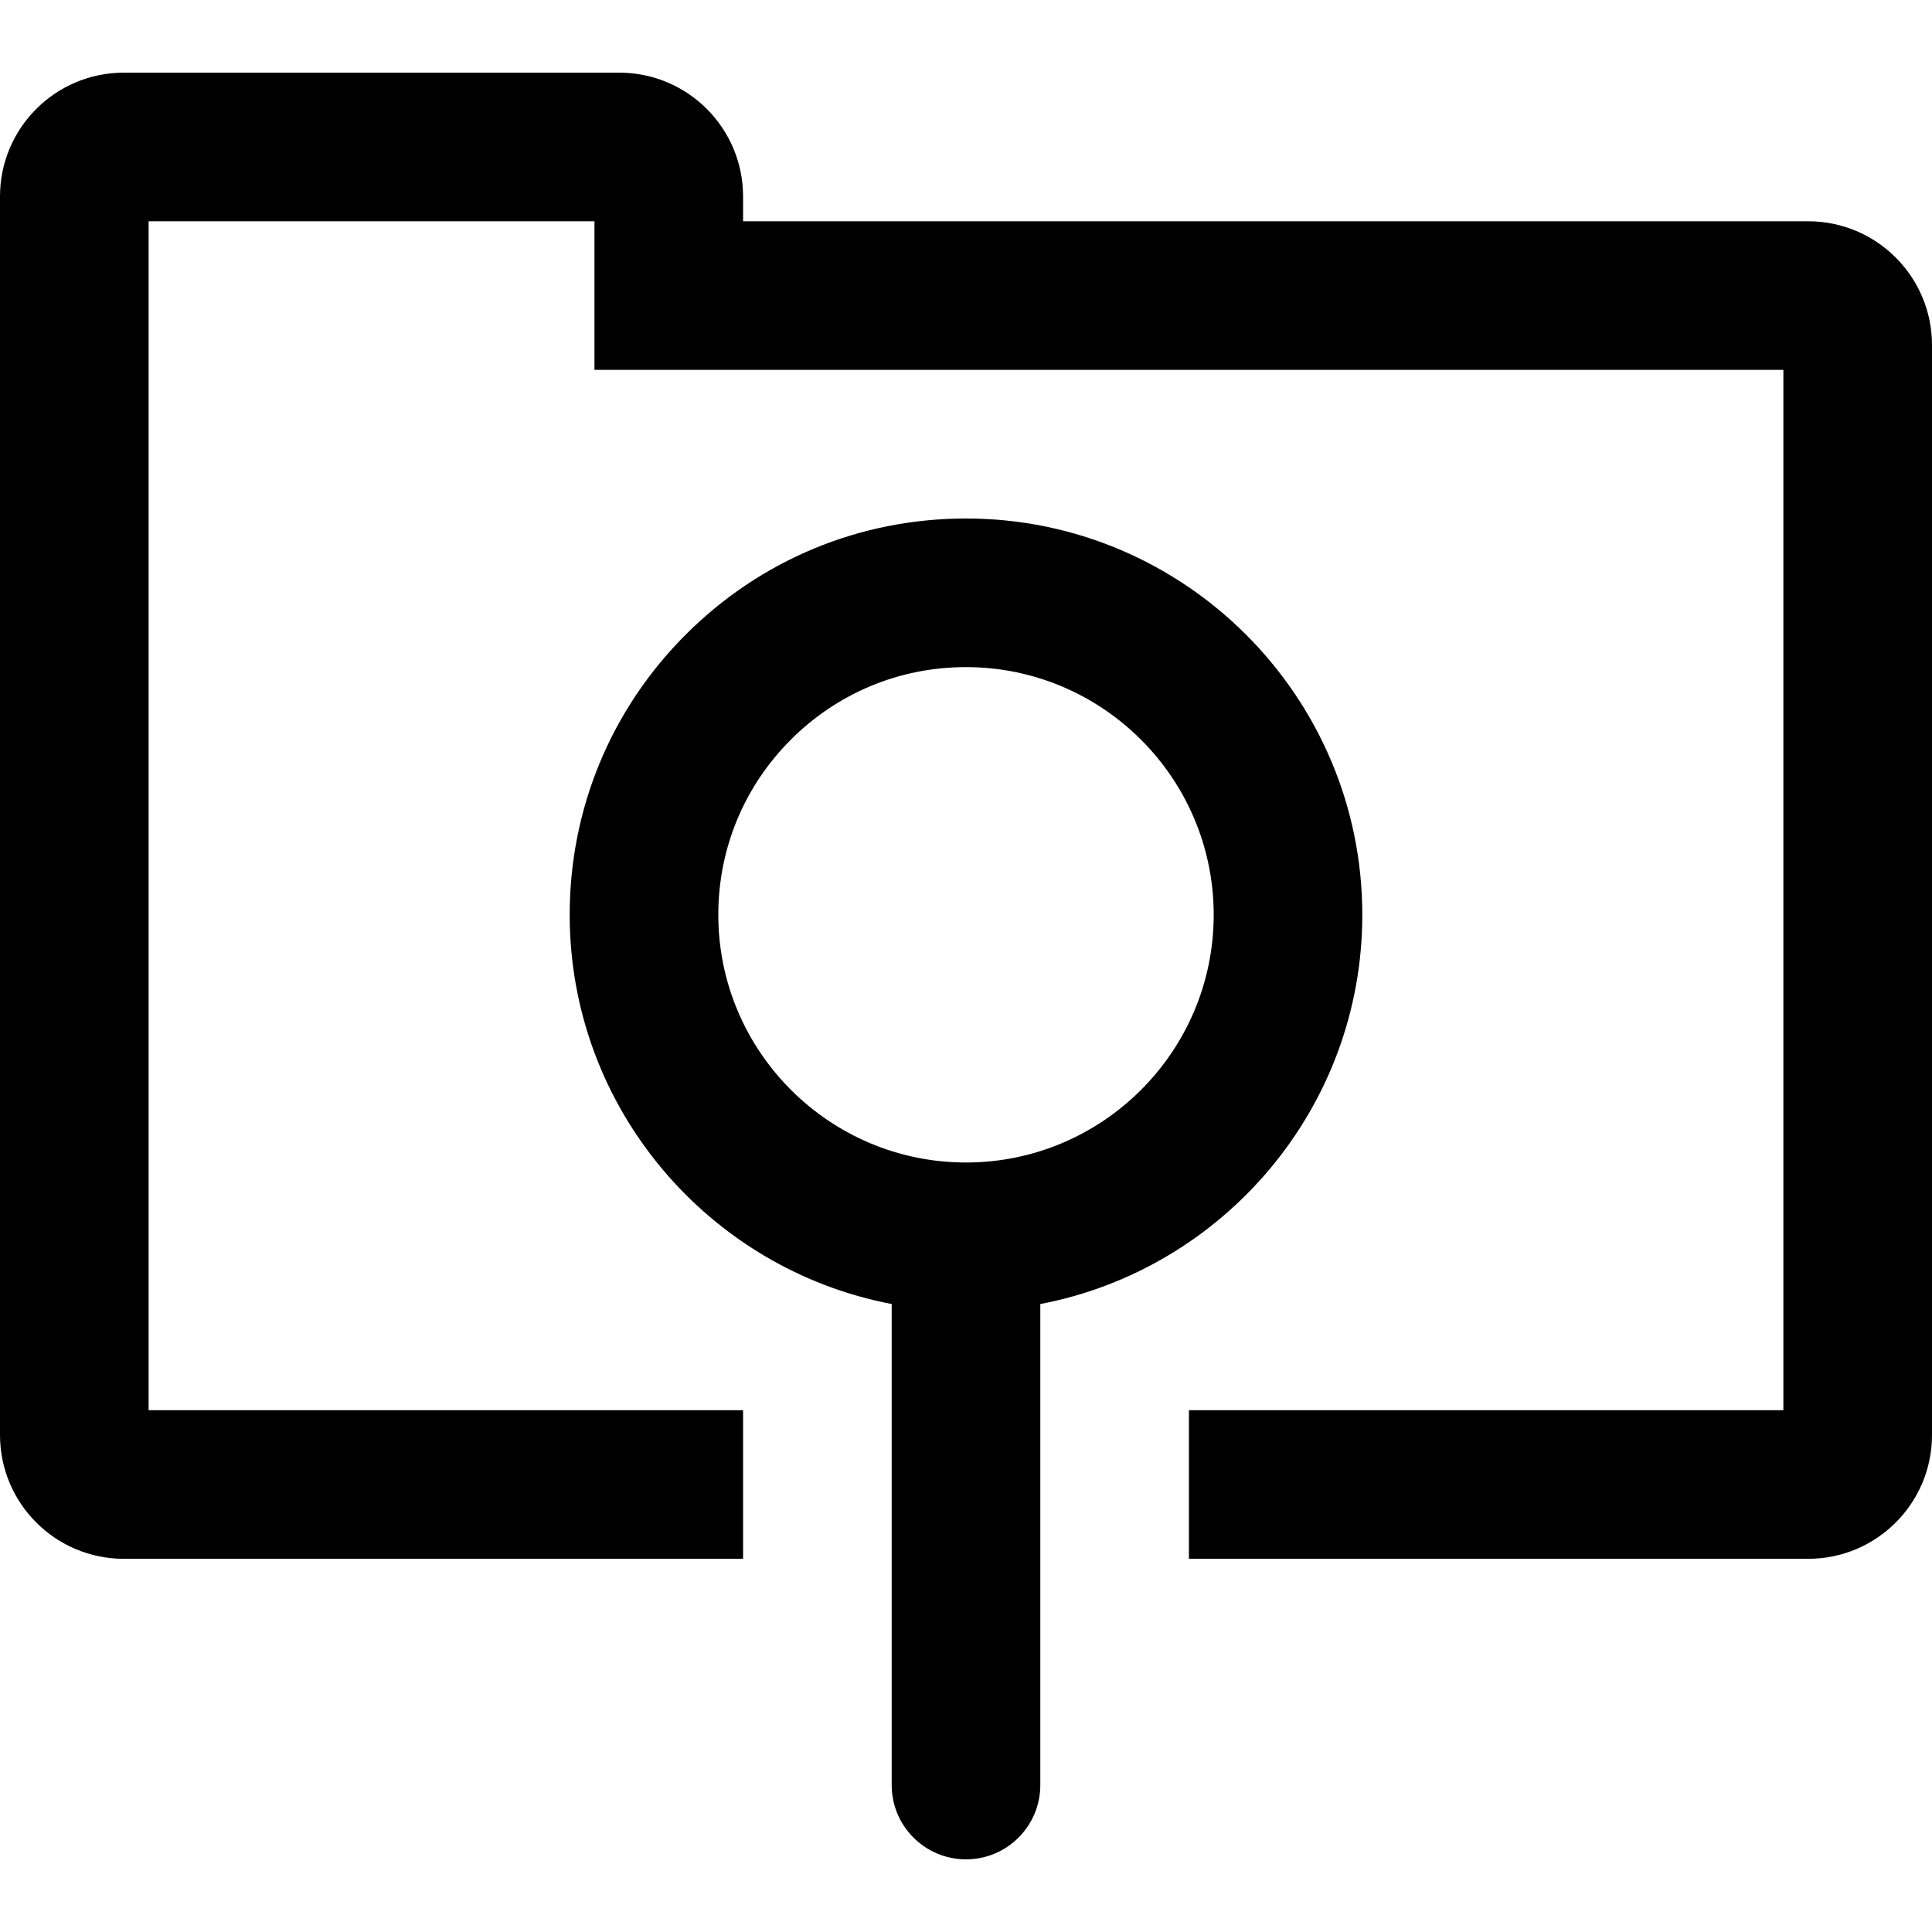 <?xml version="1.0" encoding="iso-8859-1"?>
<!-- Uploaded to: SVG Repo, www.svgrepo.com, Generator: SVG Repo Mixer Tools -->
<svg fill="#000000" height="800px" width="800px" version="1.1" id="Capa_1" xmlns="http://www.w3.org/2000/svg" xmlns:xlink="http://www.w3.org/1999/xlink" 
	 viewBox="0 0 390 390" xml:space="preserve">
<g id="XMLID_8_">
	<path id="XMLID_951_" d="M365,44.666H150v-5c0-13.807-11.193-25-25-25H25c-13.807,0-25,11.193-25,25v250c0,13.807,11.193,25,25,25
		h125l0.001-30H30v-240h90v30h240v210H240v30h125c13.807,0,25-11.193,25-25v-220C390,55.859,378.807,44.666,365,44.666z"/>
	<path id="XMLID_952_" d="M210,263.235c36.964-7.044,65-39.585,65-78.569c-0.001-44.111-35.889-80-80-80.001
		c-21.369,0-41.458,8.321-56.569,23.433c-15.11,15.11-23.432,35.2-23.431,56.567c0,38.984,28.036,71.526,65.001,78.57L180,360.334
		c0,8.283,6.716,15,15,15c8.283,0,15-6.717,15-15V263.235z M145,184.665c-0.001-13.354,5.201-25.91,14.645-35.354
		c9.444-9.444,22.001-14.646,35.355-14.646c27.57,0.001,49.999,22.432,50.001,50.001c0,27.57-22.43,50-50,50
		S145,212.235,145,184.665z"/>
</g>
</svg>